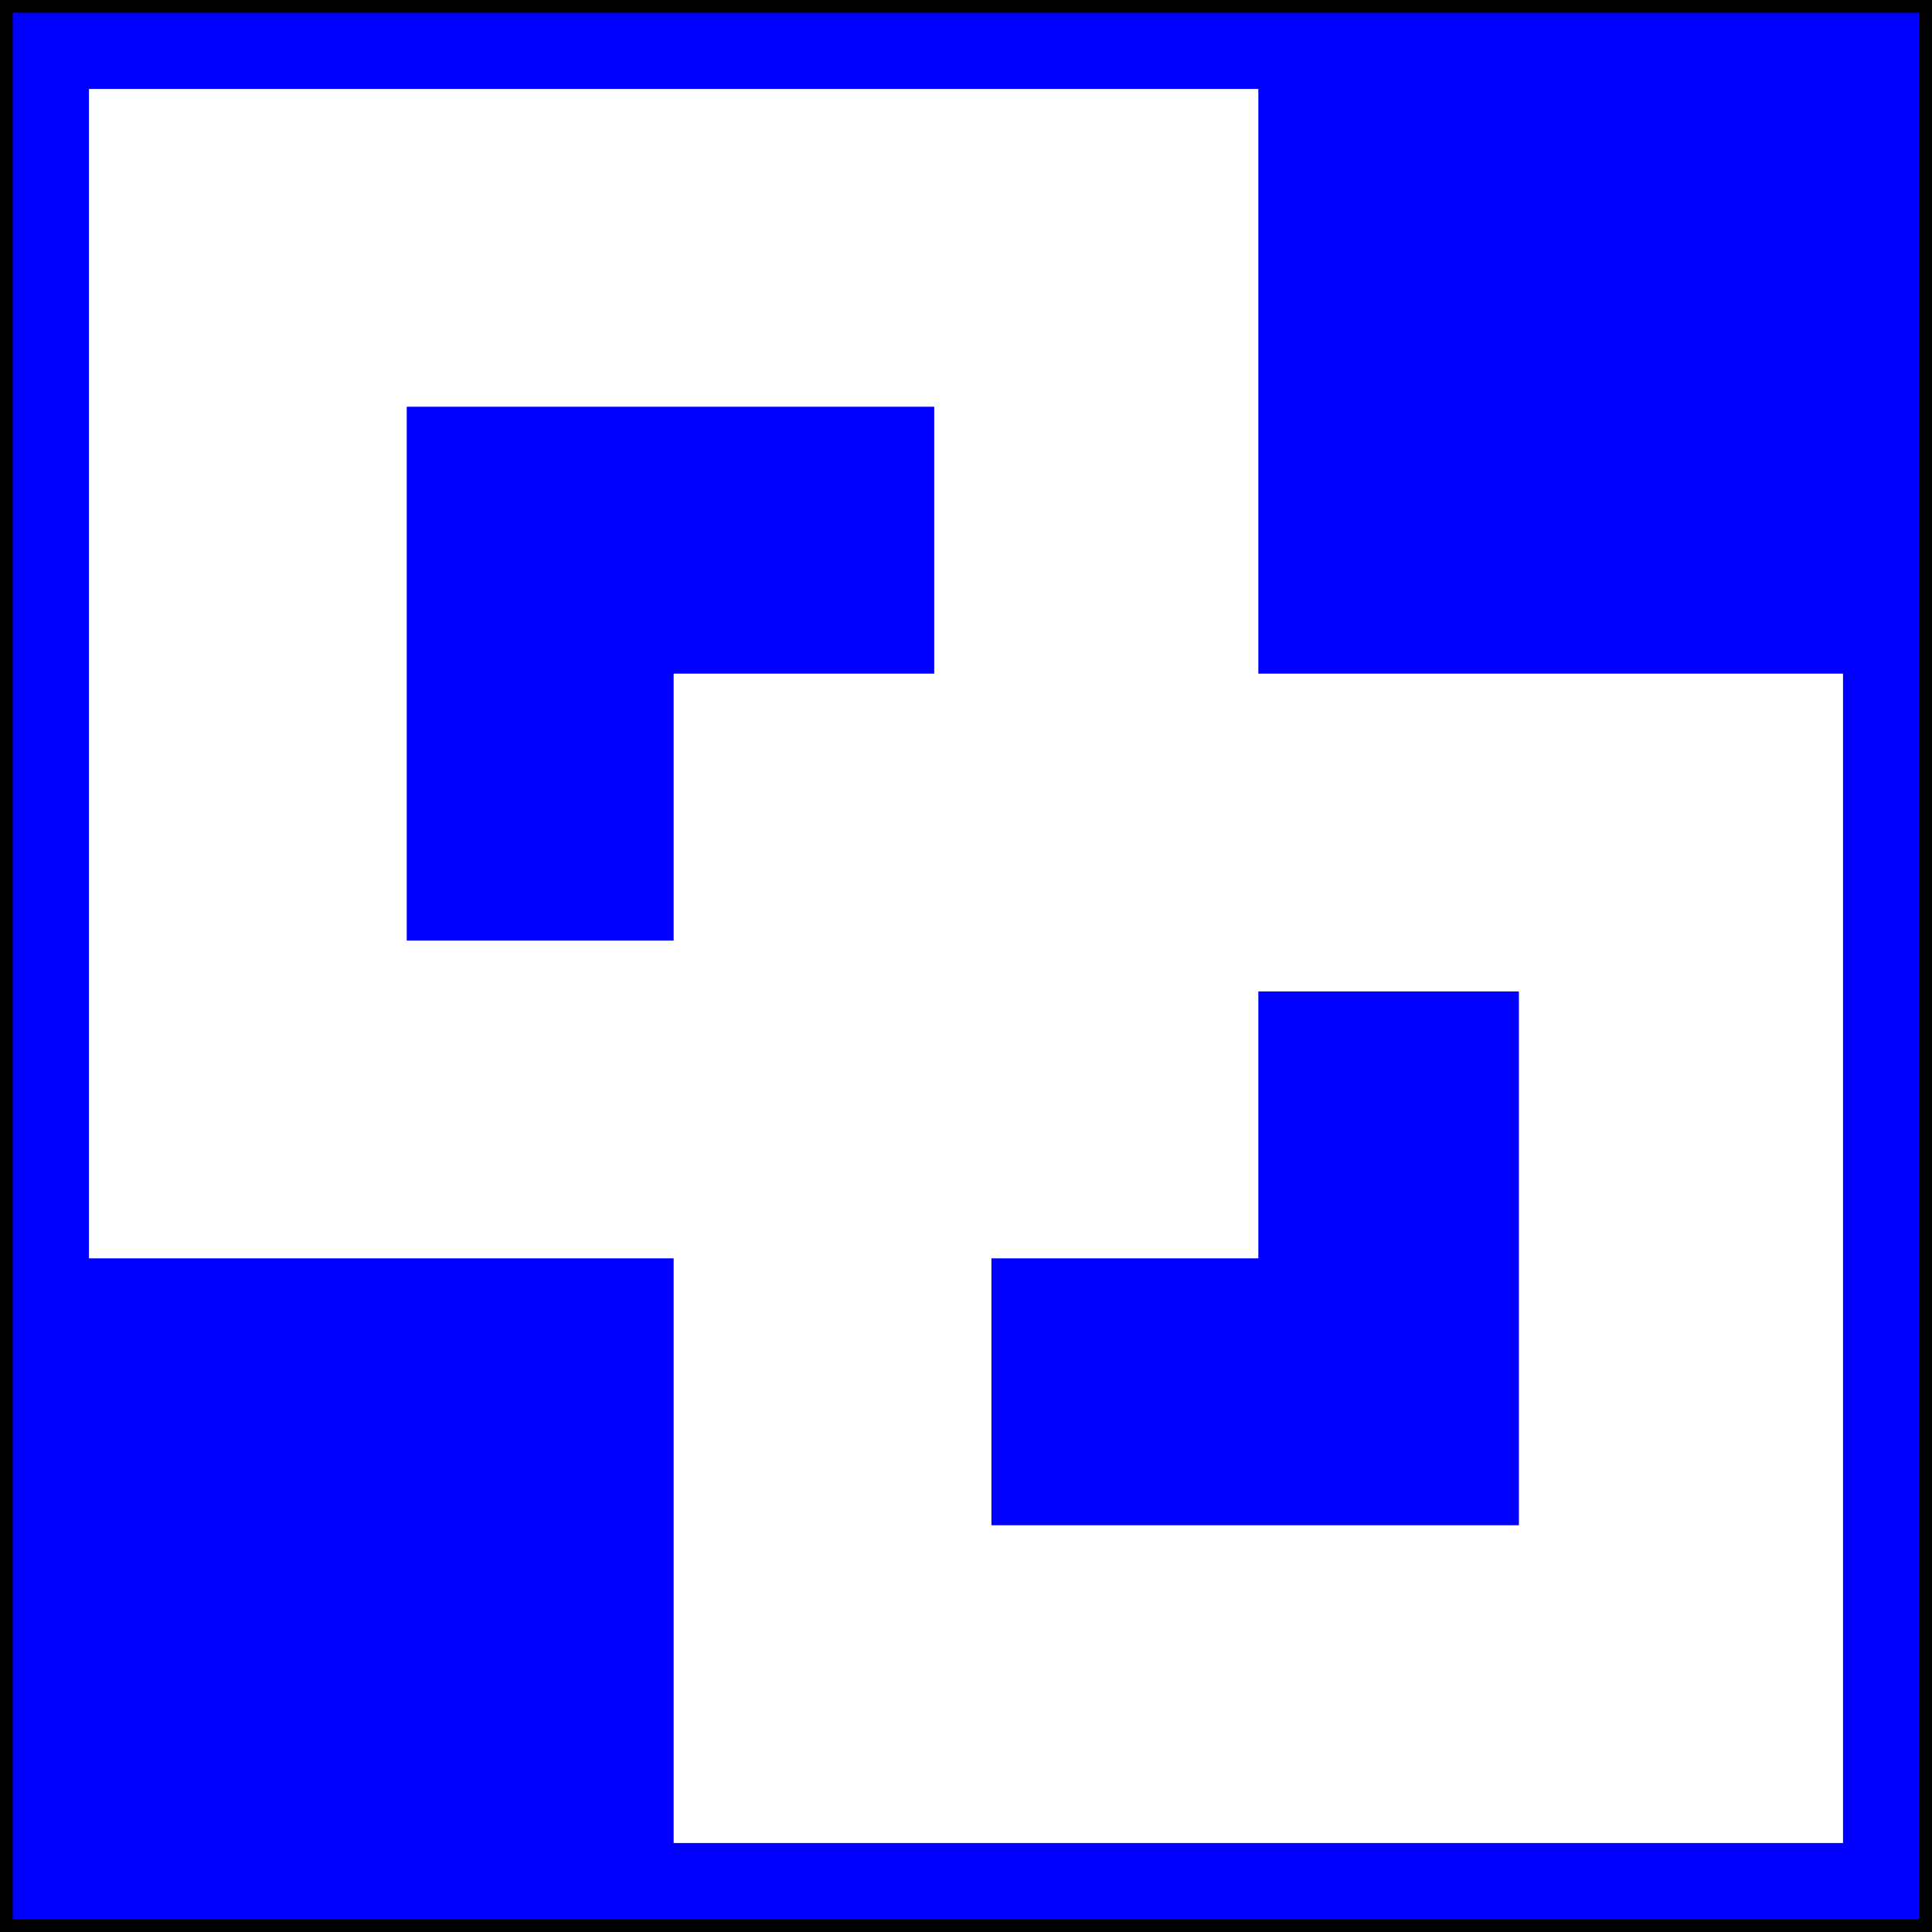 <?xml version="1.0" encoding="utf-8"?>
<!-- Generator: Adobe Illustrator 15.1.0, SVG Export Plug-In . SVG Version: 6.00 Build 0)  -->
<!DOCTYPE svg PUBLIC "-//W3C//DTD SVG 1.0//EN" "http://www.w3.org/TR/2001/REC-SVG-20010904/DTD/svg10.dtd">
<svg version="1.0" id="ssi" xmlns="http://www.w3.org/2000/svg" xmlns:xlink="http://www.w3.org/1999/xlink" x="0px" y="0px"
	 width="304px" height="304px" viewBox="0 0 304 304" enable-background="new 0 0 304 304" xml:space="preserve">
<rect x="0" y="0" width="304" height="304" fill="#808080" stroke="none"/>
<g>
	<rect x="1" y="1" fill="#00f" width="302" height="302"/>
	<path d="M302,2v300H2V2H302 M304,0h-2H2H0v2v300v2h2h300h2v-2V2V0L304,0z"/>
</g>
<g>
	<path fill="#fff" d="M14,14v184h184V14H14z M147,148H64V64h83V148z"/>
	<path fill="#fff" d="M106,106v184h184V106H106z M239,240h-83v-84h83V240z"/>
</g>
</svg>
